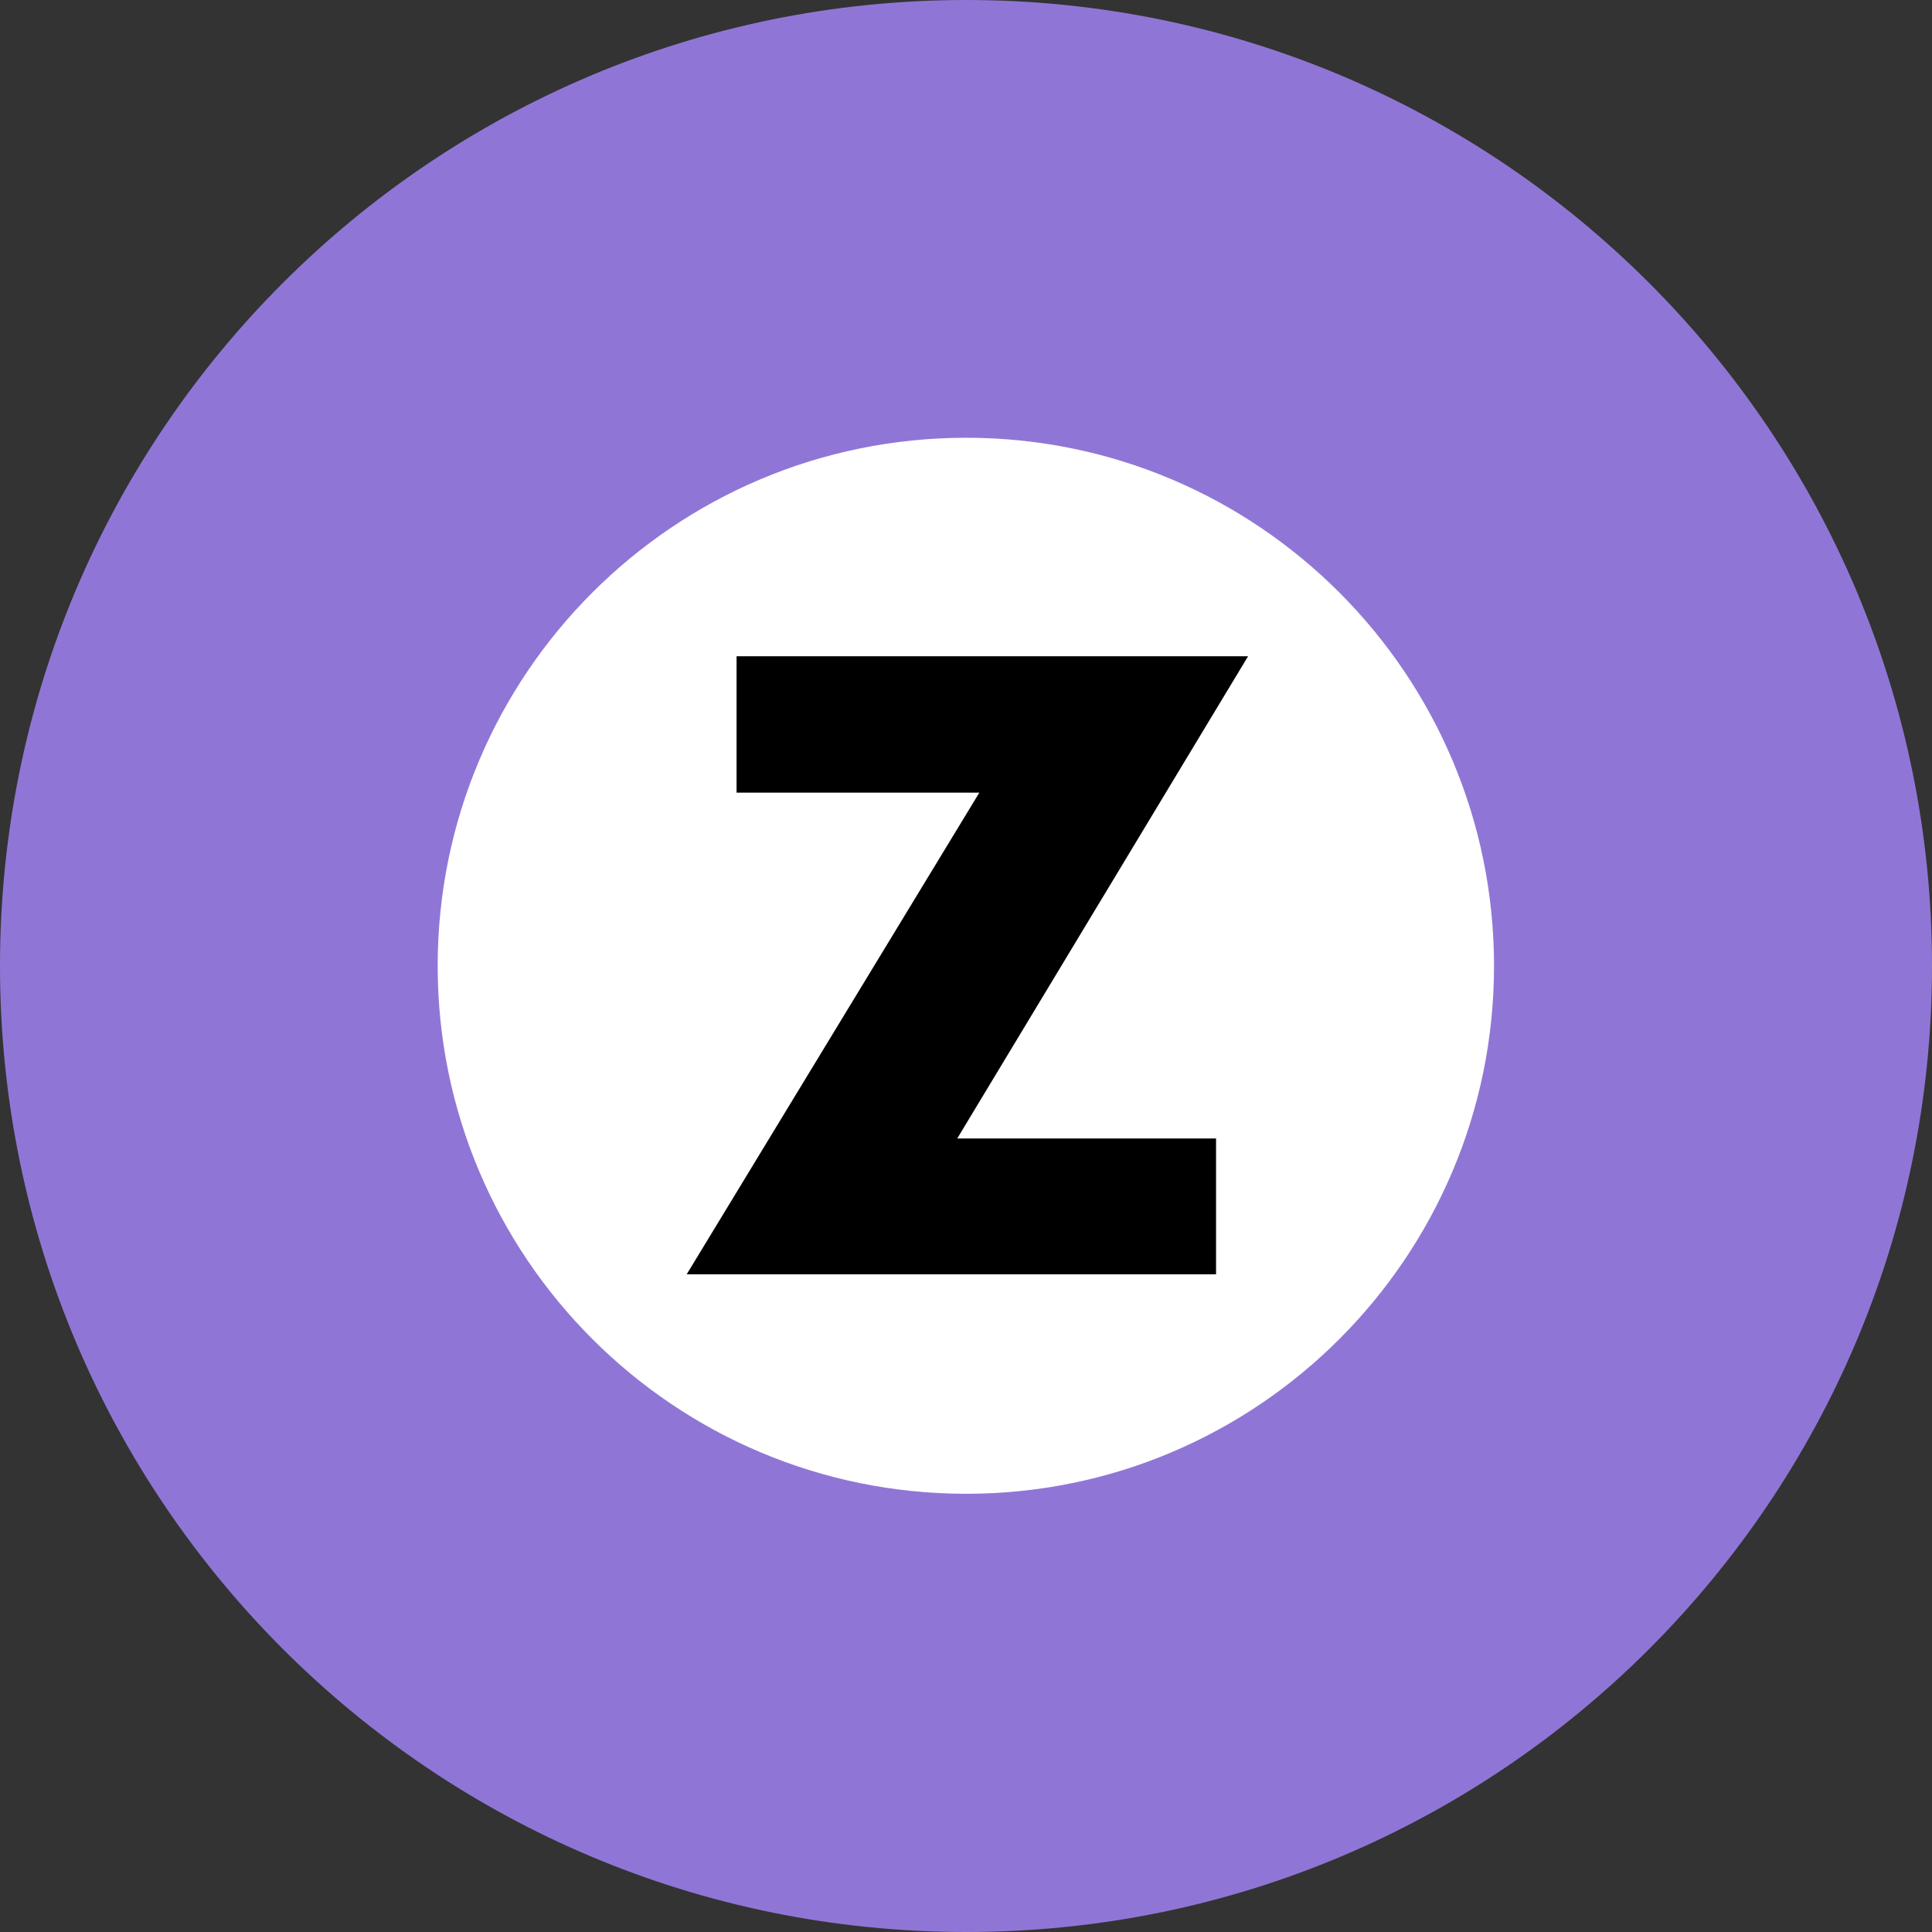 <?xml version="1.0" encoding="UTF-8" standalone="no"?>
<svg xmlns="http://www.w3.org/2000/svg" height="400" width="400" version="1.1">
<rect width="100%" height="100%" fill="#333333" stroke="none"/>
<g transform="matrix(0.125,0,0,-0.125,-183.47,466.481)translate(1937.843,1252.9)">
	<path fill="#8f76d6"
		d="m 1130.29,2478.945 c -883.85,0 -1600.376,-715.823 -1600.376,-1599.892 0,-884.08 716.526,-1600.108 1600.376,-1600.108 882.852,0 1599.624,716.027 1599.624,1600.108 0,884.069 -716.771,1599.892 -1599.624,1599.892"/>
	<path fill="#ffffff"
		d="m 2004.478,879.053 c 0,-482.482 -391.788,-874.286 -874.188,-874.286 -483.735,0 -875.441,391.804 -875.441,874.286 0,483.031 391.706,874.824 875.441,874.824 482.4,0 874.188,-391.793 874.188,-874.824"/>
	<path d="m 1544.077,593.286 0,-224.935 -876.75,0 484.704,797.772 -402.131,0 0,225.893 847.228,0 -481.712,-798.73 428.662,0"/>
</g>
</svg>